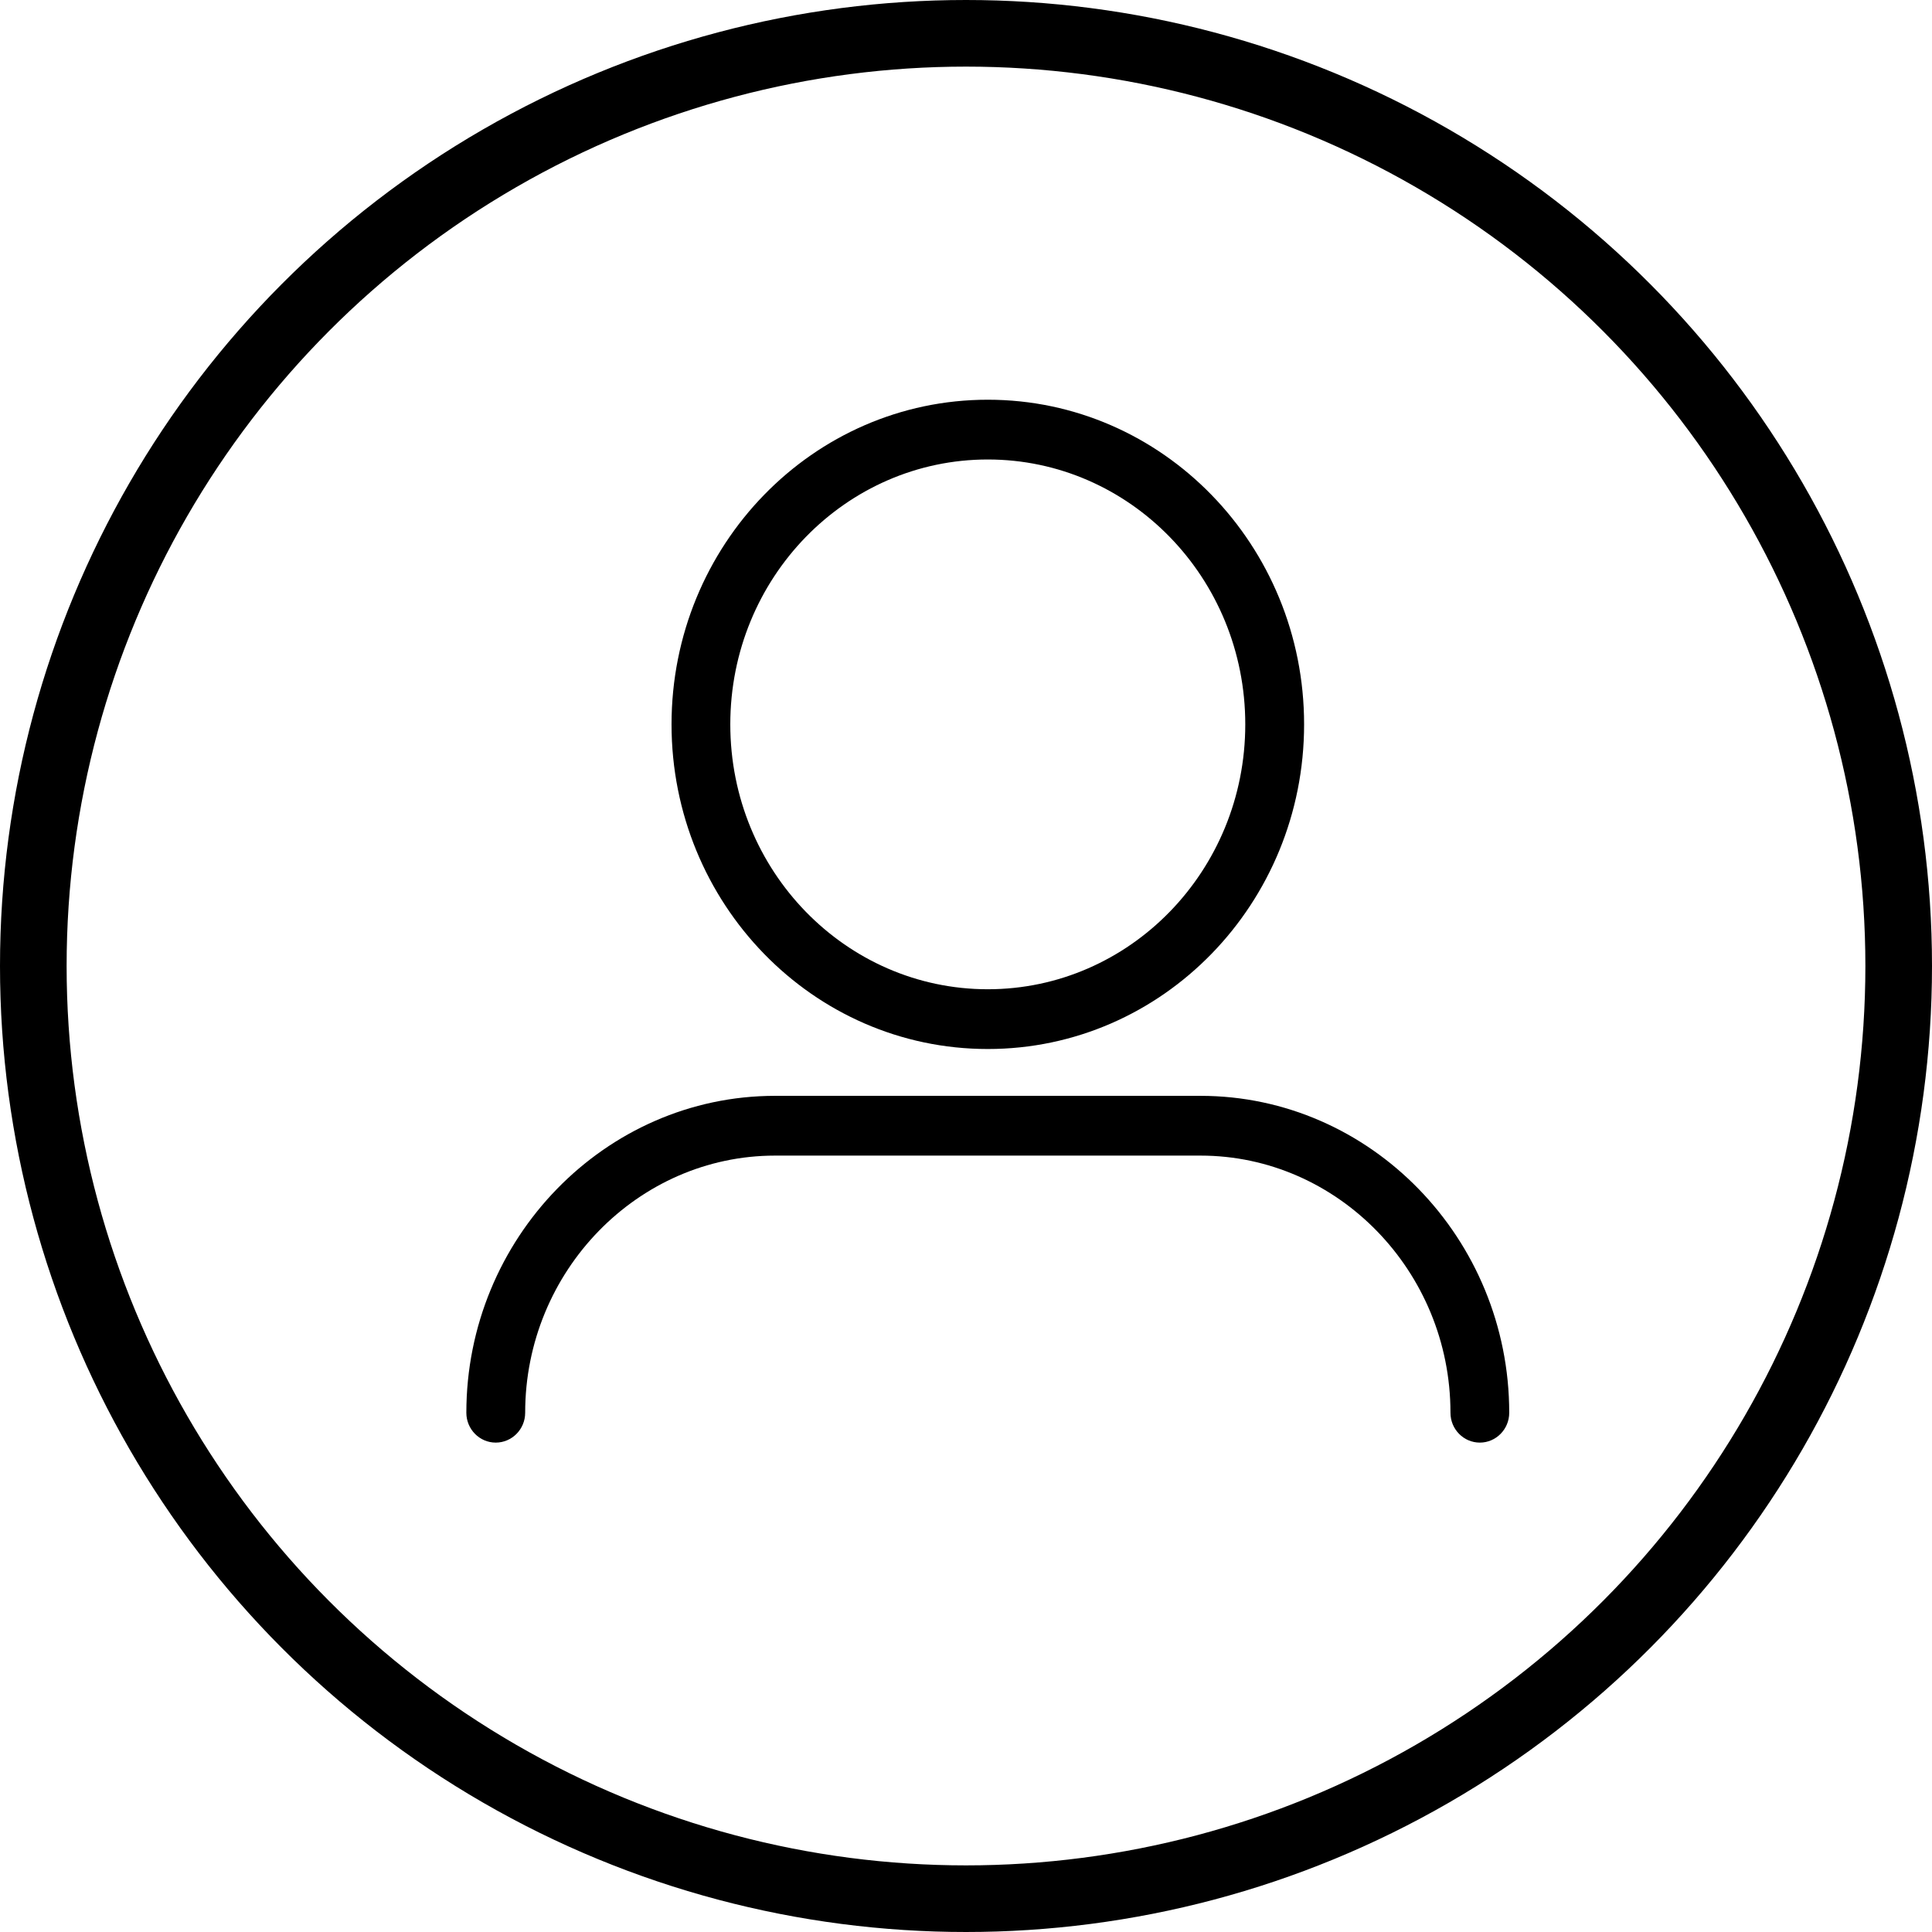 <?xml version="1.0" encoding="UTF-8"?> <svg xmlns="http://www.w3.org/2000/svg" width="29" height="29" viewBox="0 0 29 29" fill="none"><g clip-path="url(#clip0_93_487)"><mask id="mask0_93_487" style="mask-type:luminance" maskUnits="userSpaceOnUse" x="0" y="-1" width="29" height="29"><path d="M28.91 -1H0V27.91H28.91V-1Z" fill="white"></path></mask><g mask="url(#mask0_93_487)"><path fill-rule="evenodd" clip-rule="evenodd" d="M10.962 10.873C10.962 8.673 12.697 6.897 14.827 6.897C16.957 6.897 18.692 8.673 18.692 10.873C18.692 13.073 16.957 14.849 14.827 14.849C12.697 14.849 10.962 13.073 10.962 10.873ZM14.827 6C12.201 6 10.08 8.186 10.08 10.873C10.08 13.56 12.201 15.746 14.827 15.746C17.453 15.746 19.575 13.56 19.575 10.873C19.575 8.186 17.453 6 14.827 6ZM7.883 21.206C7.883 19.079 9.576 17.346 11.634 17.346H18.02C20.078 17.346 21.772 19.079 21.772 21.206C21.772 21.453 21.969 21.654 22.213 21.654C22.456 21.654 22.654 21.453 22.654 21.206C22.654 18.593 20.574 16.449 18.02 16.449H11.634C9.08 16.449 7 18.593 7 21.206C7 21.453 7.198 21.654 7.441 21.654C7.685 21.654 7.883 21.453 7.883 21.206Z" fill="black"></path></g><circle cx="14.5" cy="14.5" r="14" stroke="black"></circle></g><defs><clipPath id="clip0_93_487"><rect width="29" height="29" fill="white"></rect></clipPath></defs></svg> 